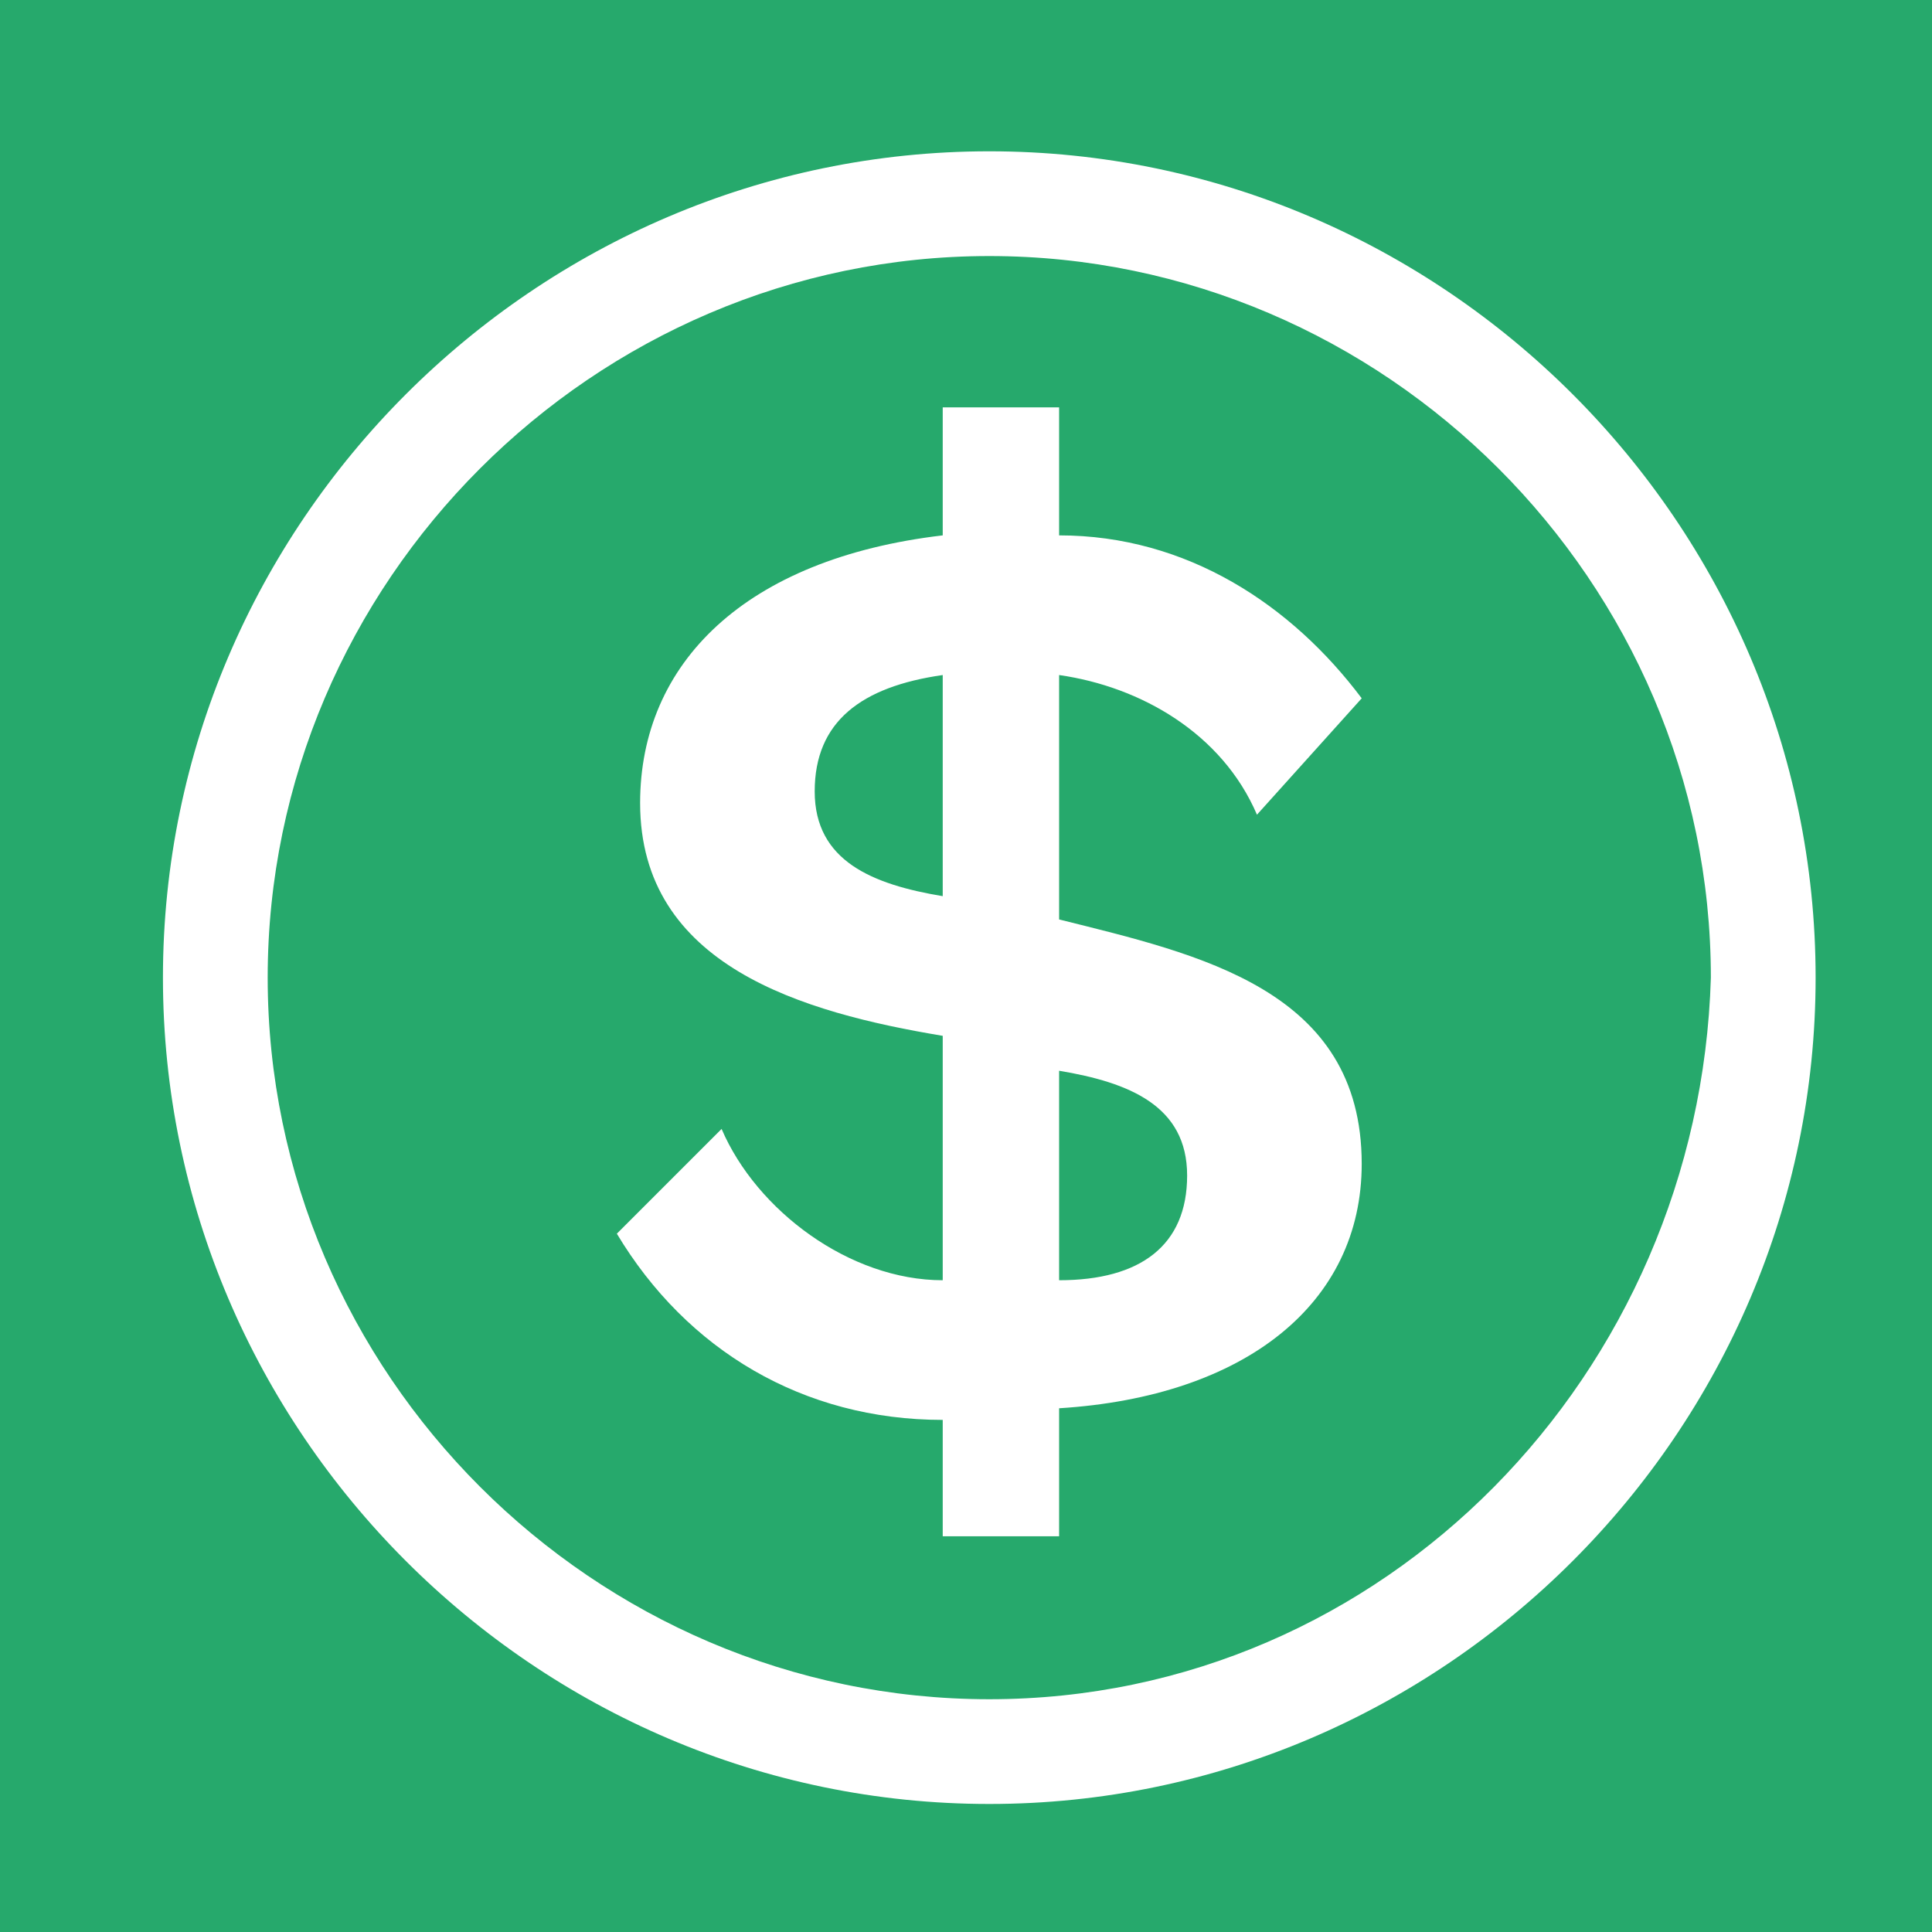 <?xml version="1.0" encoding="utf-8"?>
<!-- Generator: Adobe Illustrator 27.0.0, SVG Export Plug-In . SVG Version: 6.00 Build 0)  -->
<svg version="1.1" id="Layer_1" xmlns="http://www.w3.org/2000/svg" xmlns:xlink="http://www.w3.org/1999/xlink" x="0px" y="0px"
	 viewBox="0 0 16.6 16.6" style="enable-background:new 0 0 16.6 16.6;" xml:space="preserve">
<style type="text/css">
	.st0{fill:#26A96C;}
	.st1{fill:#FFFFFF;}
</style>
<g id="MCU" transform="translate(0)">
	<rect y="-0.4" class="st0" width="16.6" height="17.3"/>
</g>
<path id="Path_11" class="st1" d="M8.1,12.2c-1.2,0-2.2-0.6-2.8-1.6l0.9-0.9C6.5,10.4,7.3,11,8.1,11V8.9C6.9,8.7,5.5,8.3,5.5,6.9
	c0-1.2,0.9-2.1,2.6-2.3V3.5h1v1.1c1.1,0,2,0.6,2.6,1.4L10.8,7c-0.3-0.7-1-1.1-1.7-1.2v2.1c1.2,0.3,2.6,0.6,2.6,2.1
	c0,1.2-1,2-2.6,2.1v1.1h-1L8.1,12.2L8.1,12.2z M8.1,5.8C7.4,5.9,7,6.2,7,6.8s0.5,0.8,1.1,0.9V5.8L8.1,5.8z M10.2,10.1
	c0-0.6-0.5-0.8-1.1-0.9V11C9.8,11,10.2,10.7,10.2,10.1L10.2,10.1z"/>
<path id="Path_12" class="st1" d="M8.5,1.3c-3.9,0-7.1,3.2-7.1,7.1c0,3.9,3.2,7.1,7.1,7.1s7.1-3.2,7.1-7.1
	C15.6,4.5,12.4,1.3,8.5,1.3z M8.5,14.6c-3.4,0-6.2-2.8-6.2-6.2c0-3.4,2.8-6.2,6.2-6.2c3.4,0,6.2,2.8,6.2,6.2
	C14.6,11.8,11.9,14.6,8.5,14.6z"/>
</svg>
